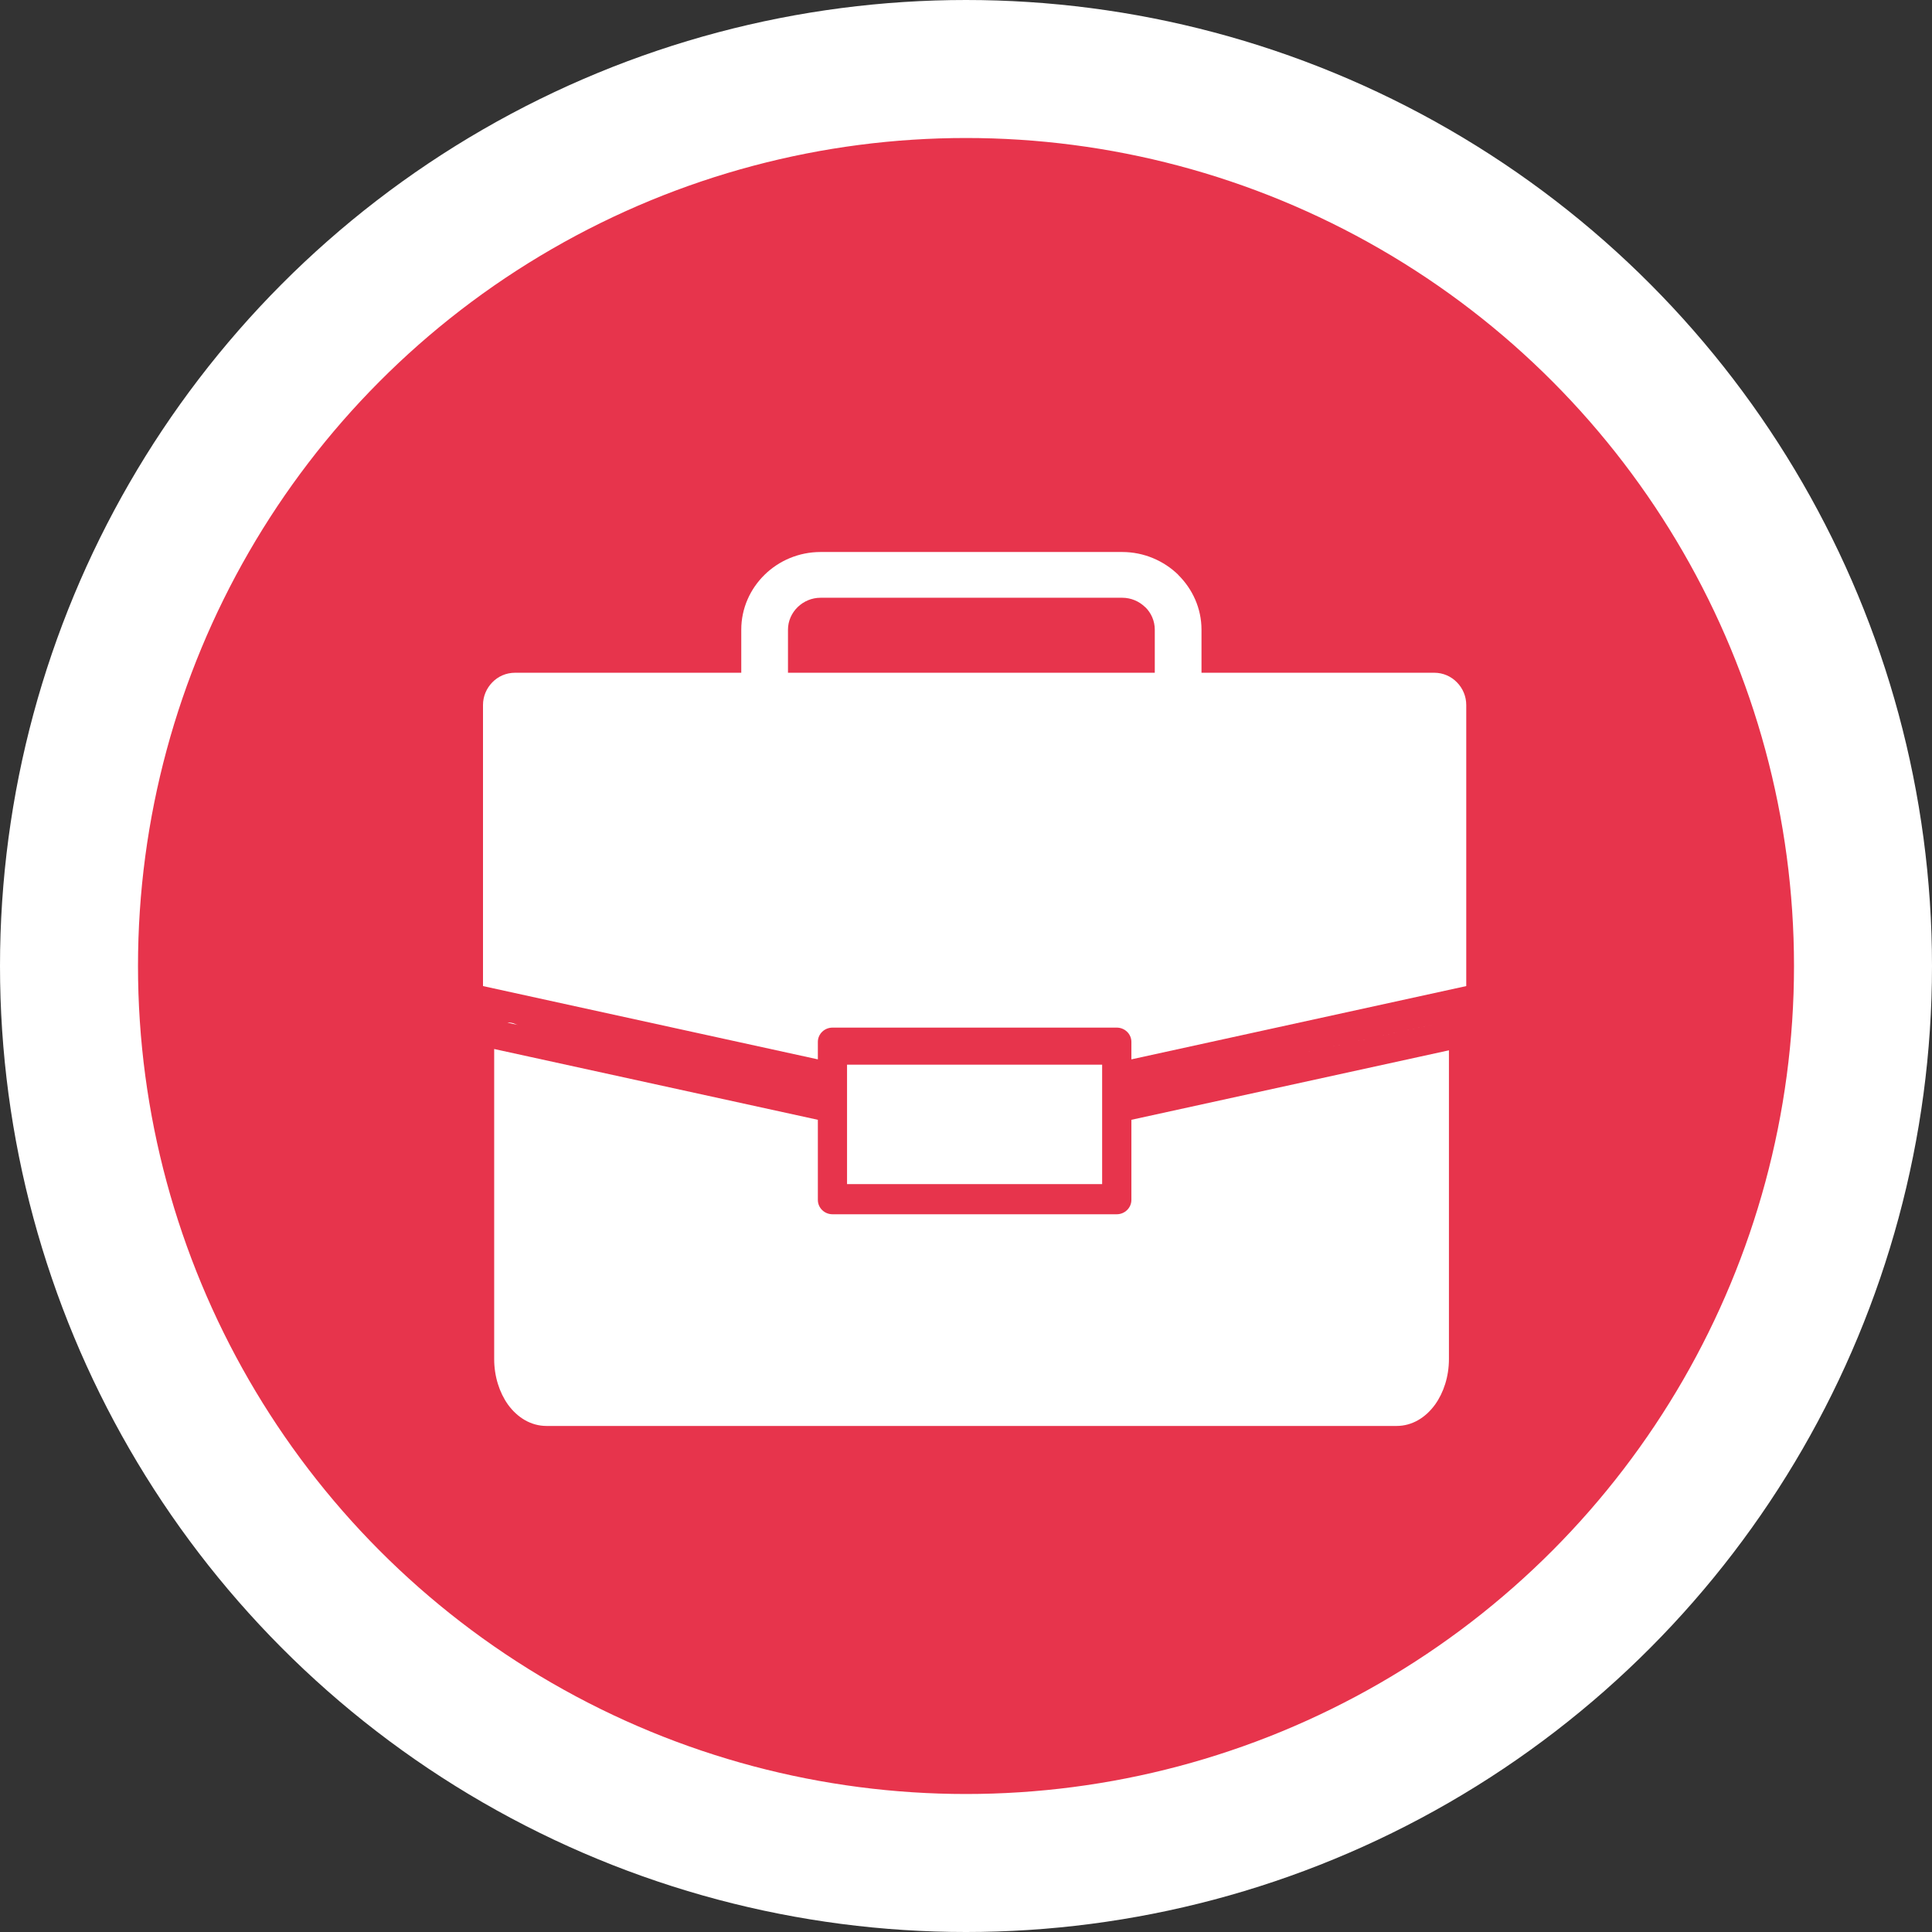 <svg width="28" height="28" viewBox="0 0 28 28" fill="none" xmlns="http://www.w3.org/2000/svg">
<rect x="0" y="0" width="28" height="28" fill="#333333" stroke="none"/>
<circle cx="14" cy="14" r="13" fill="#E7344C" stroke="white" stroke-width="2"/>
<path fill-rule="evenodd" clip-rule="evenodd" d="M20.787 9.75H7.464C7.335 9.75 7.217 9.803 7.133 9.891C7.051 9.976 7 10.091 7 10.217V14.291L11.853 15.353V15.1C11.853 14.986 11.948 14.893 12.065 14.893H16.185C16.302 14.893 16.397 14.986 16.397 15.1V15.353L21.25 14.291V10.217C21.25 10.091 21.199 9.975 21.117 9.891C21.033 9.803 20.915 9.75 20.787 9.75Z" fill="white"/>
<path d="M16.735 9.956C16.735 10.139 16.887 10.288 17.074 10.288C17.26 10.288 17.413 10.14 17.413 9.956V9.126C17.413 8.817 17.283 8.536 17.075 8.331L17.076 8.33C16.867 8.127 16.579 8 16.263 8H11.893C11.577 8 11.289 8.126 11.081 8.33C10.872 8.535 10.743 8.816 10.743 9.126V9.956C10.743 10.139 10.895 10.288 11.082 10.288C11.269 10.288 11.42 10.14 11.42 9.956V9.126C11.42 8.999 11.474 8.883 11.56 8.799C11.646 8.715 11.764 8.663 11.893 8.663H16.263C16.392 8.663 16.511 8.715 16.596 8.799L16.598 8.798V8.799C16.683 8.882 16.736 8.998 16.736 9.126V9.956H16.735Z" fill="white"/>
<path fill-rule="evenodd" clip-rule="evenodd" d="M7.162 15.203V19.697C7.162 19.95 7.239 20.183 7.361 20.355C7.5 20.547 7.697 20.666 7.921 20.666H20.24C20.464 20.666 20.66 20.547 20.799 20.355C20.922 20.183 20.999 19.95 20.999 19.697V15.222L16.397 16.229V17.39C16.397 17.504 16.302 17.598 16.185 17.598H12.065C11.948 17.598 11.853 17.505 11.853 17.39V16.229L7.162 15.203H7.162ZM20.759 14.851C20.746 14.853 20.734 14.856 20.722 14.859L18.647 15.313L20.759 14.851ZM7.51 14.855L7.485 14.848L7.466 14.84C7.429 14.823 7.39 14.817 7.353 14.821L7.51 14.855Z" fill="white"/>
<path d="M12.276 15.43H15.973V17.161H12.276V15.43Z" fill="white"/>
</svg>
